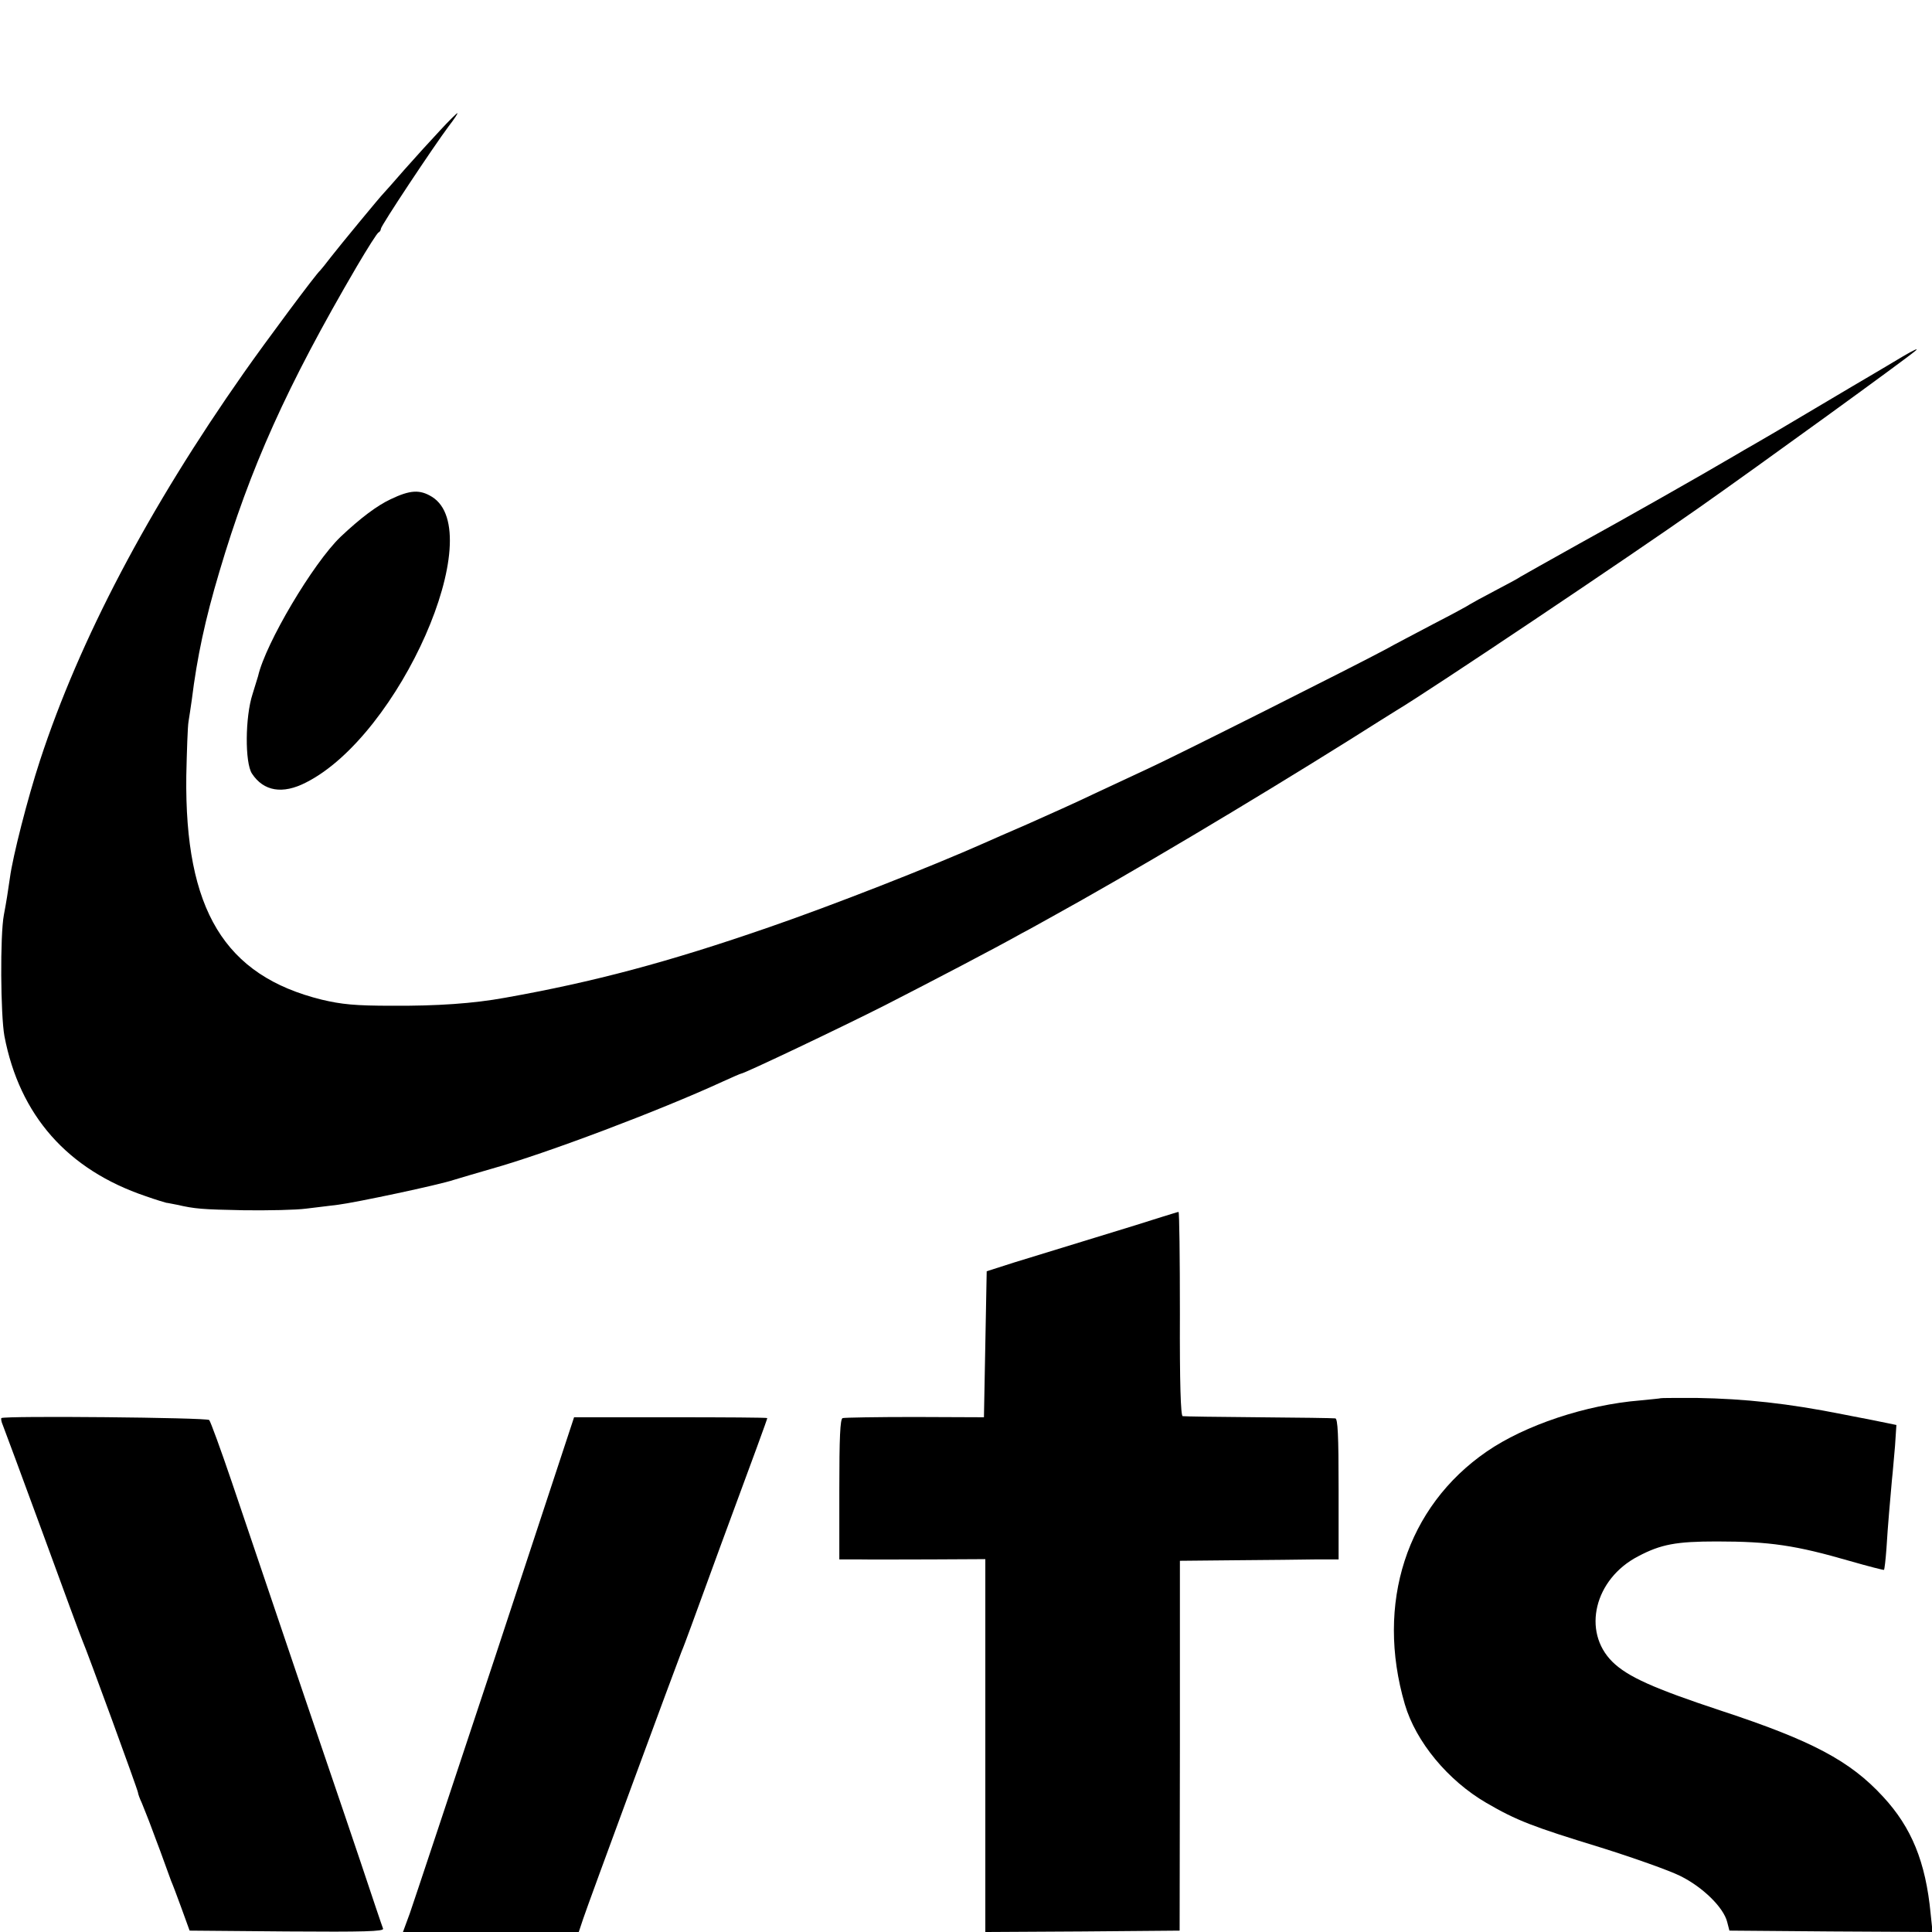 <?xml version="1.0" standalone="no"?>
<!DOCTYPE svg PUBLIC "-//W3C//DTD SVG 20010904//EN"
 "http://www.w3.org/TR/2001/REC-SVG-20010904/DTD/svg10.dtd">
<svg version="1.0" xmlns="http://www.w3.org/2000/svg"
 width="700pt" height="700pt" viewBox="0 0 700 700"
 preserveAspectRatio="xMidYMid meet">
<g transform="translate(0,700) scale(0.1,-0.1)"
fill="#000000" stroke="none">
<path d="M1594 6527 c-32 -34 -90 -98 -129 -142 -38 -44 -72 -82 -75 -85 -13
-13 -159 -190 -190 -230 -19 -25 -37 -47 -40 -50 -14 -11 -201 -263 -276 -370
-347 -494 -596 -968 -739 -1405 -45 -137 -99 -349 -109 -425 -7 -49 -13 -88
-22 -135 -14 -74 -12 -362 2 -439 55 -287 228 -484 512 -580 37 -13 70 -23 75
-24 4 0 21 -4 38 -7 66 -15 89 -17 244 -20 88 -1 189 1 225 6 36 4 88 11 115
14 64 8 366 72 419 90 23 7 84 25 136 40 200 56 612 212 838 316 35 16 65 29
67 29 11 0 366 169 520 247 172 88 400 207 498 262 18 9 64 35 102 56 287 158
725 419 1086 645 83 52 158 100 167 105 124 74 847 559 1097 735 222 156 749
538 785 569 14 12 -6 3 -45 -20 -38 -23 -86 -51 -106 -63 -20 -12 -116 -68
-213 -126 -97 -58 -196 -116 -219 -129 -23 -13 -54 -31 -69 -40 -129 -76 -408
-234 -568 -322 -107 -60 -202 -113 -210 -118 -8 -6 -51 -29 -95 -52 -44 -23
-84 -45 -90 -49 -5 -4 -64 -36 -130 -70 -66 -35 -145 -76 -175 -93 -102 -55
-774 -393 -865 -434 -49 -23 -137 -64 -195 -91 -58 -28 -163 -75 -235 -107
-71 -31 -143 -62 -160 -70 -196 -87 -548 -225 -780 -305 -364 -126 -634 -198
-955 -255 -115 -21 -246 -30 -410 -29 -134 0 -182 5 -254 22 -353 87 -497 326
-491 811 2 91 5 180 8 196 3 17 8 53 12 80 19 153 48 290 100 464 111 375 244
672 498 1106 39 66 74 122 79 123 4 2 8 8 8 13 0 11 190 297 246 372 20 26 34
47 31 47 -2 0 -31 -28 -63 -63z"/>
<path d="M1415 5191 c-49 -23 -109 -68 -181 -136 -99 -95 -272 -386 -299 -505
-1 -3 -10 -32 -20 -65 -27 -83 -28 -249 -2 -288 42 -64 111 -76 196 -32 339
171 663 907 456 1035 -44 27 -79 25 -150 -9z"/>
<path d="M4210 2591 c-30 -10 -140 -44 -245 -76 -104 -32 -235 -72 -290 -89
l-100 -32 -5 -265 -5 -264 -250 1 c-137 0 -255 -2 -262 -4 -9 -3 -12 -71 -12
-258 l0 -254 72 0 c40 -1 159 0 265 0 l192 1 0 -676 0 -675 352 2 352 3 1 670
0 670 205 2 c113 1 242 2 288 3 l82 0 0 255 c0 197 -3 255 -12 256 -7 1 -132
3 -278 4 -146 1 -270 3 -275 4 -7 1 -11 121 -10 371 0 204 -2 370 -5 369 -3 0
-30 -9 -60 -18z"/>
<path d="M6017 1934 c-1 -1 -35 -4 -74 -8 -198 -16 -418 -90 -556 -185 -291
-200 -404 -551 -297 -916 40 -136 156 -276 295 -357 110 -64 167 -86 415 -162
118 -37 248 -83 288 -103 81 -40 157 -114 170 -167 l8 -31 368 -3 368 -2 -7
67 c-18 187 -69 312 -173 424 -119 129 -256 202 -584 310 -248 82 -341 124
-396 178 -111 110 -65 300 93 382 83 44 139 54 285 54 193 0 286 -14 483 -71
66 -19 121 -33 123 -32 2 2 6 37 9 78 5 84 14 182 20 250 3 25 7 79 11 121 l5
76 -88 18 c-48 9 -97 19 -108 21 -196 39 -351 56 -528 59 -70 0 -129 0 -130
-1z"/>
<path d="M5 1862 c-2 -2 0 -14 5 -25 5 -12 70 -188 145 -392 74 -203 139 -379
144 -390 16 -36 201 -542 201 -550 0 -4 6 -21 14 -38 7 -18 24 -59 36 -92 12
-33 26 -69 30 -80 4 -11 13 -36 20 -55 7 -19 16 -44 20 -55 5 -11 22 -56 38
-100 l29 -80 353 -3 c280 -2 351 0 348 10 -3 7 -40 117 -82 243 -43 127 -80
237 -83 245 -5 13 -188 553 -383 1130 -40 118 -77 219 -82 225 -8 9 -744 16
-753 7z"/>
<path d="M1795 1000 c-158 -476 -297 -895 -310 -932 l-25 -68 319 0 318 0 16
48 c17 52 343 935 356 967 5 11 21 54 36 95 15 41 63 172 106 290 121 327 169
458 169 462 0 2 -157 3 -350 3 l-350 0 -285 -865z"/>
</g>
</svg>
